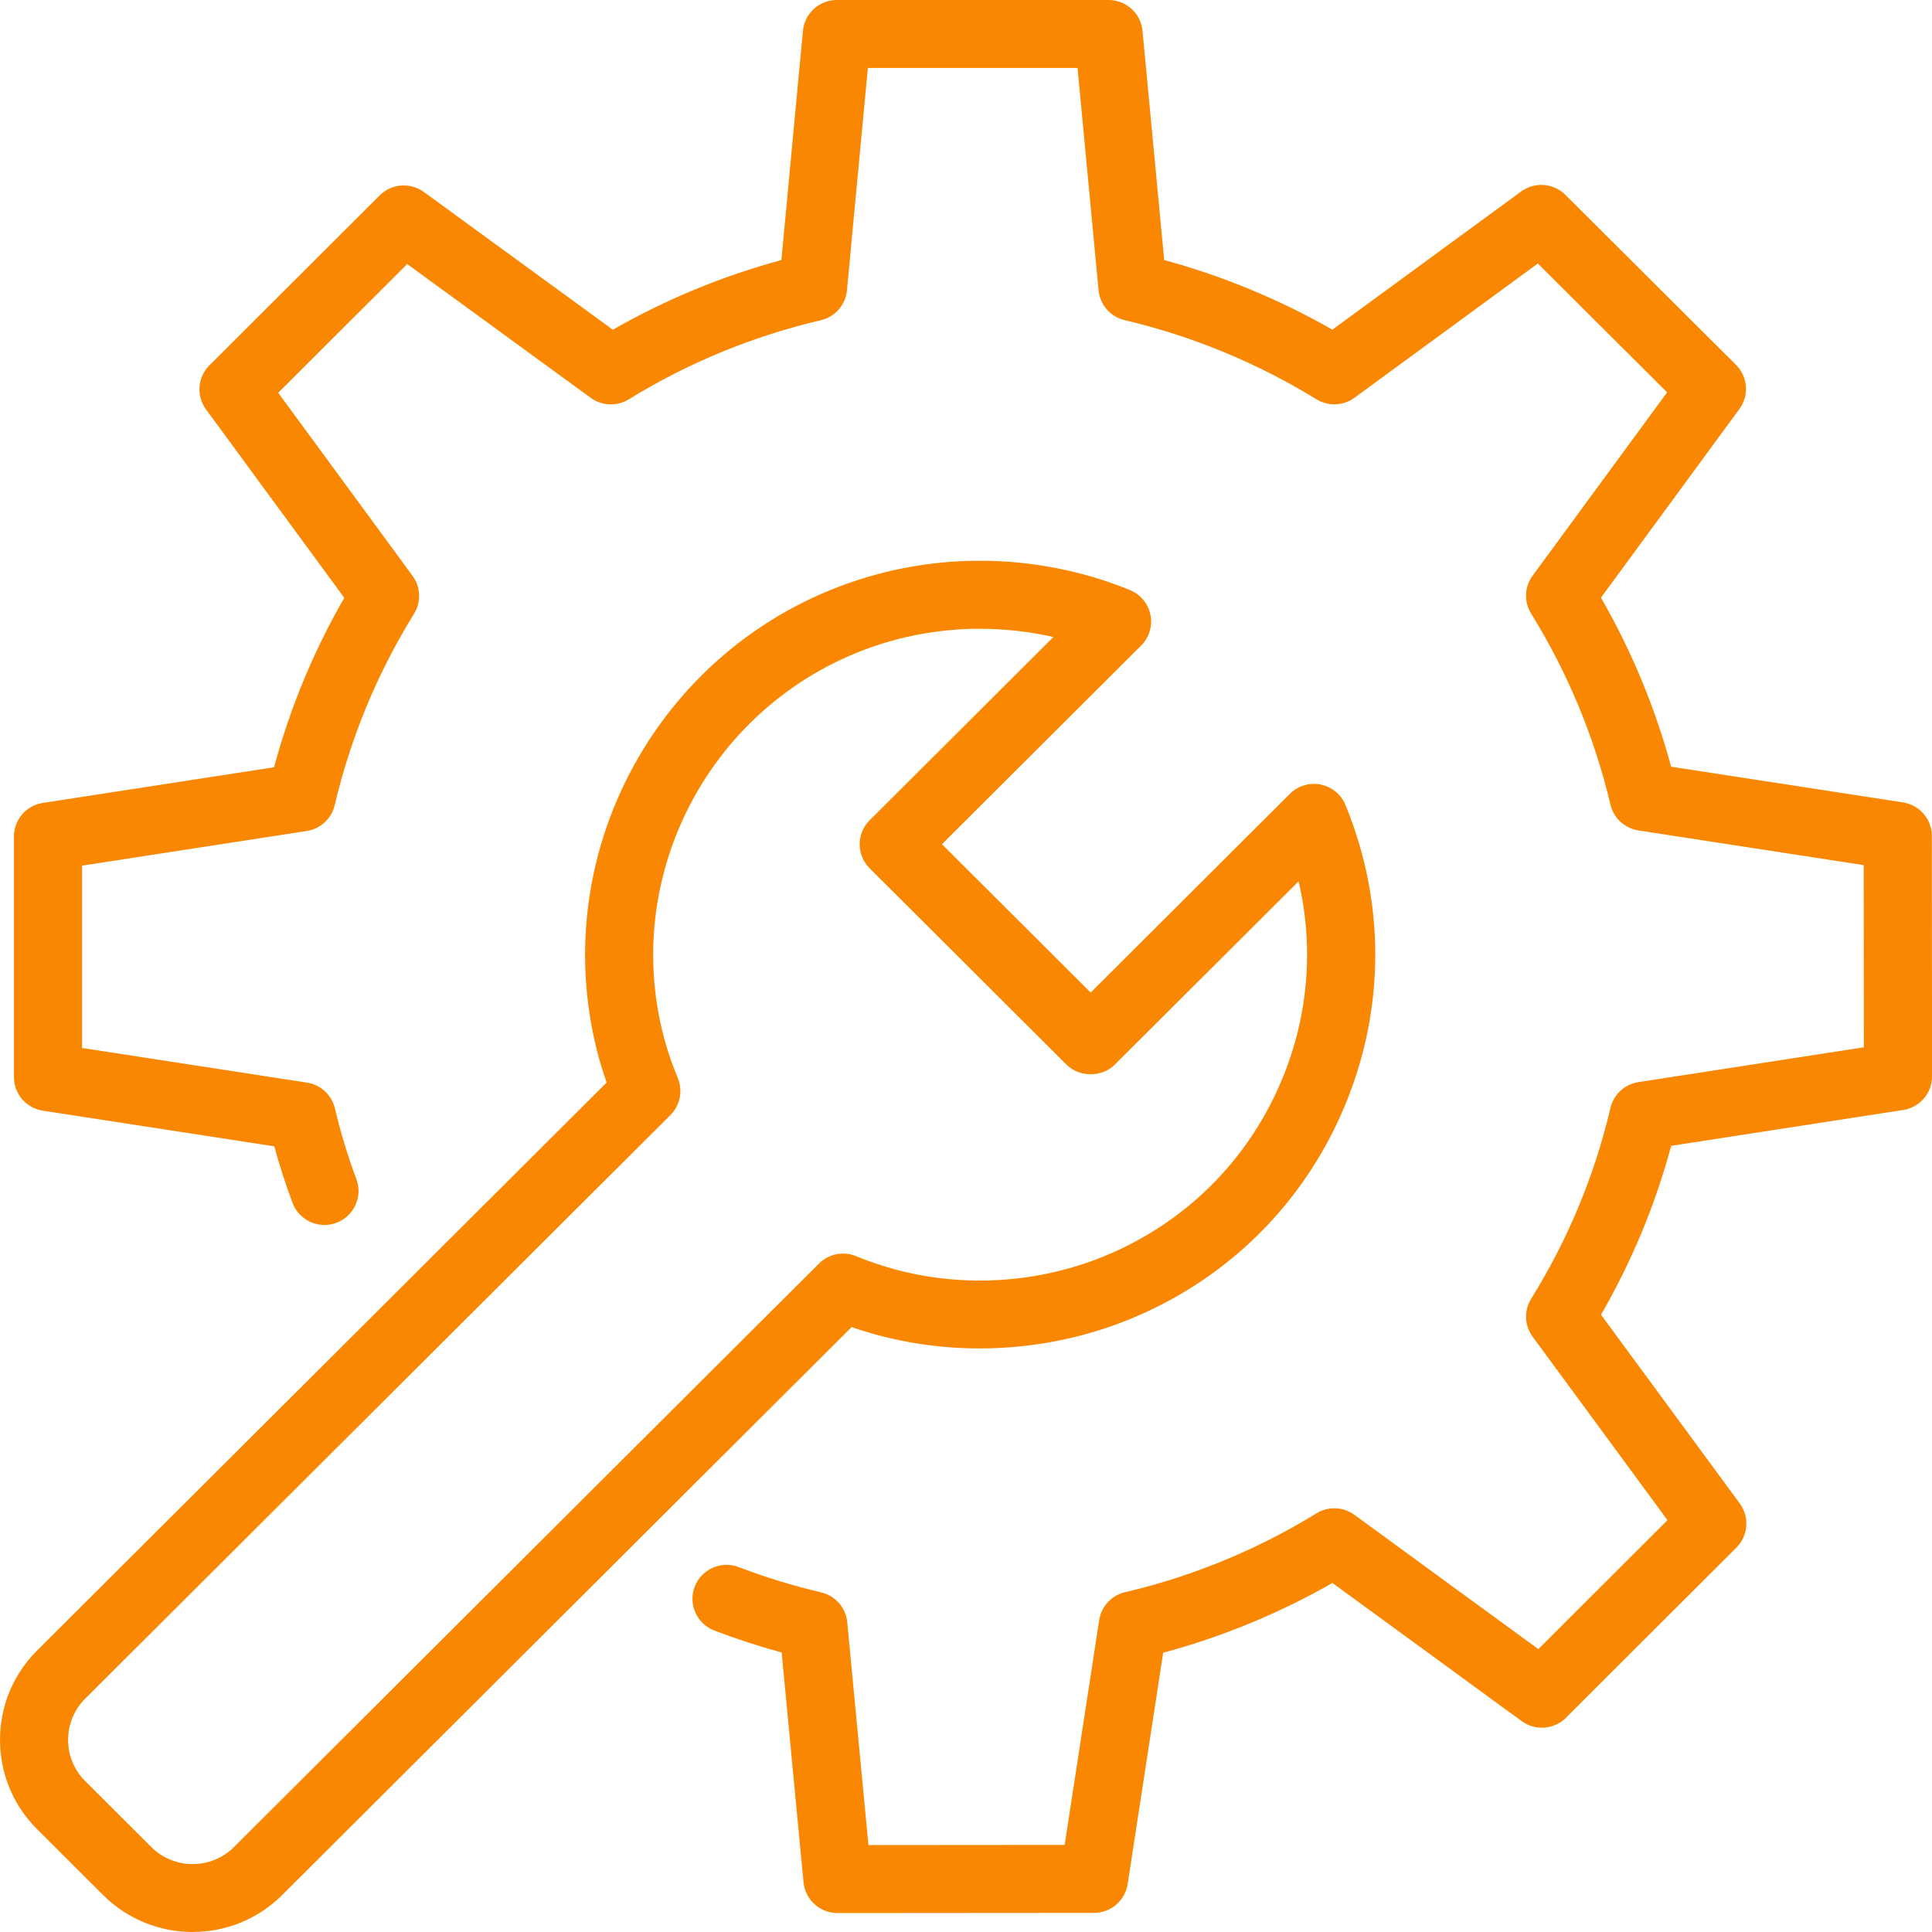 <?xml version="1.0" encoding="UTF-8"?>
<svg id="Ebene_1" xmlns="http://www.w3.org/2000/svg" baseProfile="tiny" version="1.2" viewBox="0 0 100 100">
  <!-- Generator: Adobe Illustrator 29.1.0, SVG Export Plug-In . SVG Version: 2.1.0 Build 142)  -->
  <g id="Gruppe_68">
    <g id="Pfad_197">
      <path d="M43.346,99.019c-.909,0-1.669-.69-1.756-1.593l-1.132-11.894c-1.18-.321-2.348-.701-3.484-1.136-.91-.347-1.364-1.364-1.016-2.271.349-.906,1.37-1.36,2.278-1.013,1.384.529,2.819.969,4.265,1.308.736.173,1.28.794,1.352,1.546l1.098,11.534,10.156-.008,1.787-11.636c.115-.753.698-1.333,1.427-1.464,3.476-.827,6.779-2.194,9.819-4.062.611-.376,1.389-.345,1.966.079l9.518,6.948,6.685-6.674-6.979-9.494c-.426-.579-.456-1.358-.076-1.968,1.899-3.052,3.28-6.374,4.103-9.874.164-.698.737-1.227,1.448-1.337l11.668-1.803-.008-9.428-11.659-1.795c-.71-.109-1.282-.637-1.448-1.333-.83-3.501-2.211-6.829-4.107-9.892-.377-.609-.346-1.385.078-1.963l6.961-9.488-6.692-6.668-9.49,6.947c-.578.425-1.358.455-1.967.08-3.075-1.888-6.416-3.266-9.93-4.097-.736-.174-1.278-.796-1.349-1.546l-1.088-11.507h-10.853l-1.082,11.509c-.07.752-.615,1.375-1.352,1.548-3.521.825-6.866,2.203-9.944,4.096-.611.374-1.387.345-1.966-.078l-9.5-6.925-6.676,6.663,6.953,9.475c.424.578.455,1.354.077,1.963-1.899,3.066-3.28,6.399-4.106,9.907-.164.698-.737,1.227-1.447,1.336l-11.63,1.794v9.438l11.641,1.793c.711.109,1.283.638,1.448,1.336.292,1.24.665,2.471,1.109,3.66.34.91-.125,1.923-1.038,2.261-.91.341-1.928-.123-2.268-1.035-.356-.955-.672-1.935-.942-2.924l-11.982-1.845c-.86-.133-1.494-.871-1.494-1.738v-12.454c0-.868.634-1.606,1.494-1.738l11.969-1.846c.828-3.071,2.047-6.011,3.635-8.77l-7.156-9.752c-.514-.7-.439-1.669.176-2.282l8.812-8.795c.615-.613,1.586-.689,2.288-.177l9.779,7.129c2.746-1.569,5.672-2.779,8.726-3.605l1.115-11.867c.085-.903.845-1.594,1.756-1.594h14.064c.91,0,1.67.69,1.756,1.593l1.123,11.867c3.046.83,5.965,2.038,8.705,3.603l9.77-7.151c.701-.515,1.674-.439,2.289.173l8.832,8.8c.616.613.691,1.583.177,2.283l-7.166,9.767c1.584,2.753,2.802,5.686,3.632,8.75l12,1.847c.86.132,1.494.87,1.495,1.737l.01,12.444c0,.868-.634,1.606-1.494,1.739l-12.008,1.856c-.827,3.063-2.045,5.995-3.633,8.741l7.182,9.77c.515.7.441,1.67-.174,2.283l-8.822,8.809c-.613.613-1.586.689-2.289.176l-9.798-7.153c-2.755,1.574-5.693,2.786-8.761,3.611l-1.838,11.972c-.132.858-.871,1.492-1.742,1.493l-13.274.01h-.001Z" fill="#fa8701"/>
    </g>
    <g id="Pfad_198">
      <path d="M9.971,100c-1.677,0-3.354-.637-4.631-1.91l-3.426-3.417c-2.552-2.547-2.552-6.691,0-9.238l29.485-29.402c-.154-.441-.294-.888-.418-1.338-2.914-10.879,3.581-22.081,14.474-24.985,4.293-1.144,8.922-.849,13.031.832.546.223.945.704,1.061,1.281s-.065,1.174-.482,1.59l-10.31,10.283,7.698,7.678,10.31-10.284c.416-.416,1.015-.597,1.593-.481.579.116,1.061.512,1.285,1.057,2.073,5.039,2.057,10.581-.049,15.606-2.105,5.026-6.047,8.933-11.098,11.002-4.121,1.685-8.758,1.981-13.057.832-.455-.123-.908-.262-1.356-.417l-29.479,29.4c-1.277,1.273-2.954,1.91-4.631,1.91ZM50.721,32.543c-1.466,0-2.934.188-4.356.567-9.015,2.402-14.39,11.673-11.981,20.664.187.681.424,1.365.698,2.024.274.658.123,1.414-.382,1.918l-30.292,30.207c-1.177,1.175-1.177,3.089,0,4.264l3.426,3.417c1.179,1.175,3.096,1.173,4.274,0l30.283-30.203c.502-.503,1.26-.654,1.917-.383.67.274,1.359.507,2.046.693,3.551.95,7.389.707,10.8-.69,4.179-1.712,7.442-4.945,9.183-9.102,1.386-3.306,1.678-6.882.879-10.303l-9.517,9.492c-.661.66-1.832.66-2.494,0l-10.192-10.165c-.689-.687-.689-1.801,0-2.487l9.509-9.484c-1.247-.284-2.524-.426-3.802-.426Z" fill="#fa8701"/>
    </g>
  </g>
</svg>